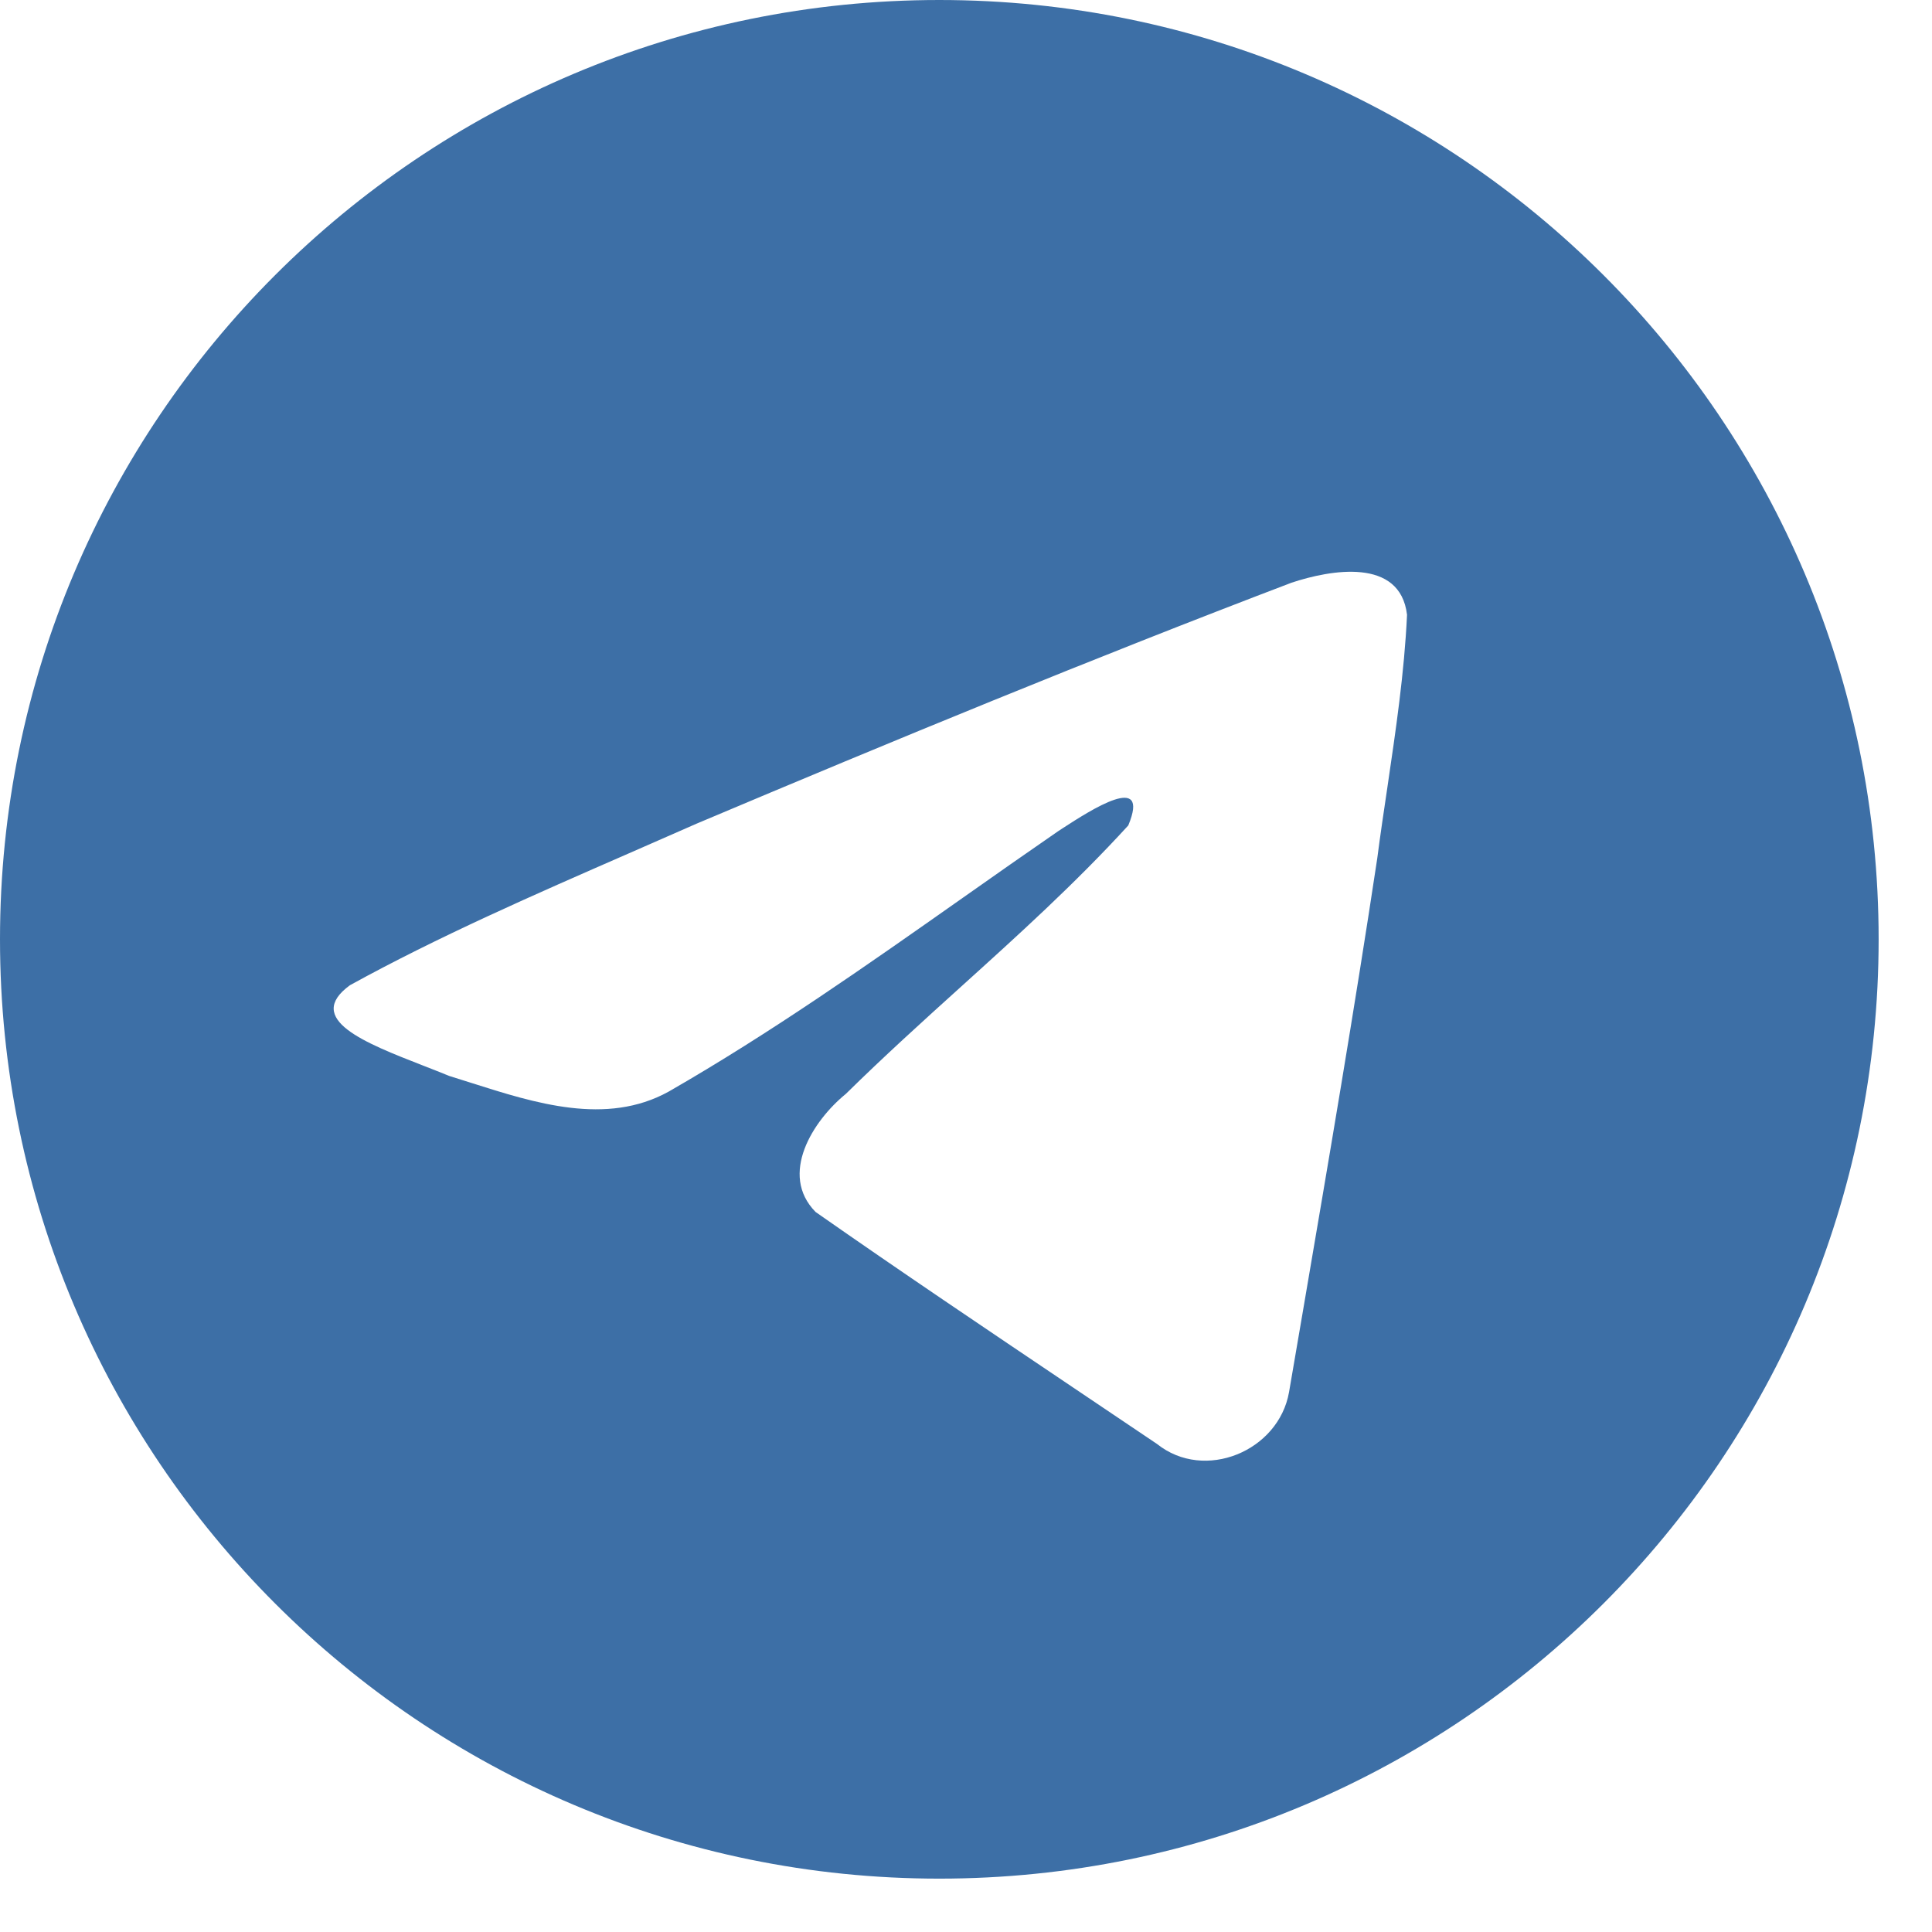 <?xml version="1.0" encoding="UTF-8"?> <svg xmlns="http://www.w3.org/2000/svg" width="29" height="29" viewBox="0 0 29 29" fill="none"><path fill-rule="evenodd" clip-rule="evenodd" d="M28.199 14.099C28.199 21.886 21.886 28.199 14.099 28.199C6.313 28.199 0 21.886 0 14.099C0 6.313 6.313 0 14.099 0C21.886 0 28.199 6.313 28.199 14.099ZM9.442 12.808C8.03 13.425 6.579 14.058 5.252 14.789L5.252 14.789C4.559 15.296 5.48 15.655 6.344 15.992C6.481 16.046 6.617 16.098 6.745 16.151C6.851 16.184 6.959 16.218 7.069 16.253C8.03 16.559 9.101 16.901 10.034 16.387C11.567 15.507 13.013 14.489 14.458 13.472C14.931 13.139 15.405 12.806 15.881 12.478C15.903 12.463 15.928 12.447 15.956 12.429C16.362 12.166 17.274 11.575 16.936 12.39C16.138 13.263 15.284 14.035 14.424 14.812C13.845 15.335 13.264 15.861 12.696 16.42C12.202 16.822 11.689 17.629 12.242 18.192C13.517 19.084 14.812 19.955 16.105 20.825C16.526 21.108 16.947 21.392 17.368 21.675C18.08 22.244 19.193 21.784 19.349 20.896C19.419 20.487 19.489 20.078 19.559 19.67C19.945 17.411 20.331 15.151 20.673 12.885C20.719 12.53 20.772 12.175 20.825 11.819C20.952 10.957 21.08 10.094 21.12 9.228C21.017 8.363 19.968 8.553 19.385 8.747C16.386 9.889 13.416 11.114 10.459 12.362C10.124 12.51 9.784 12.659 9.442 12.808Z" fill="#3D6FA6"></path></svg> 